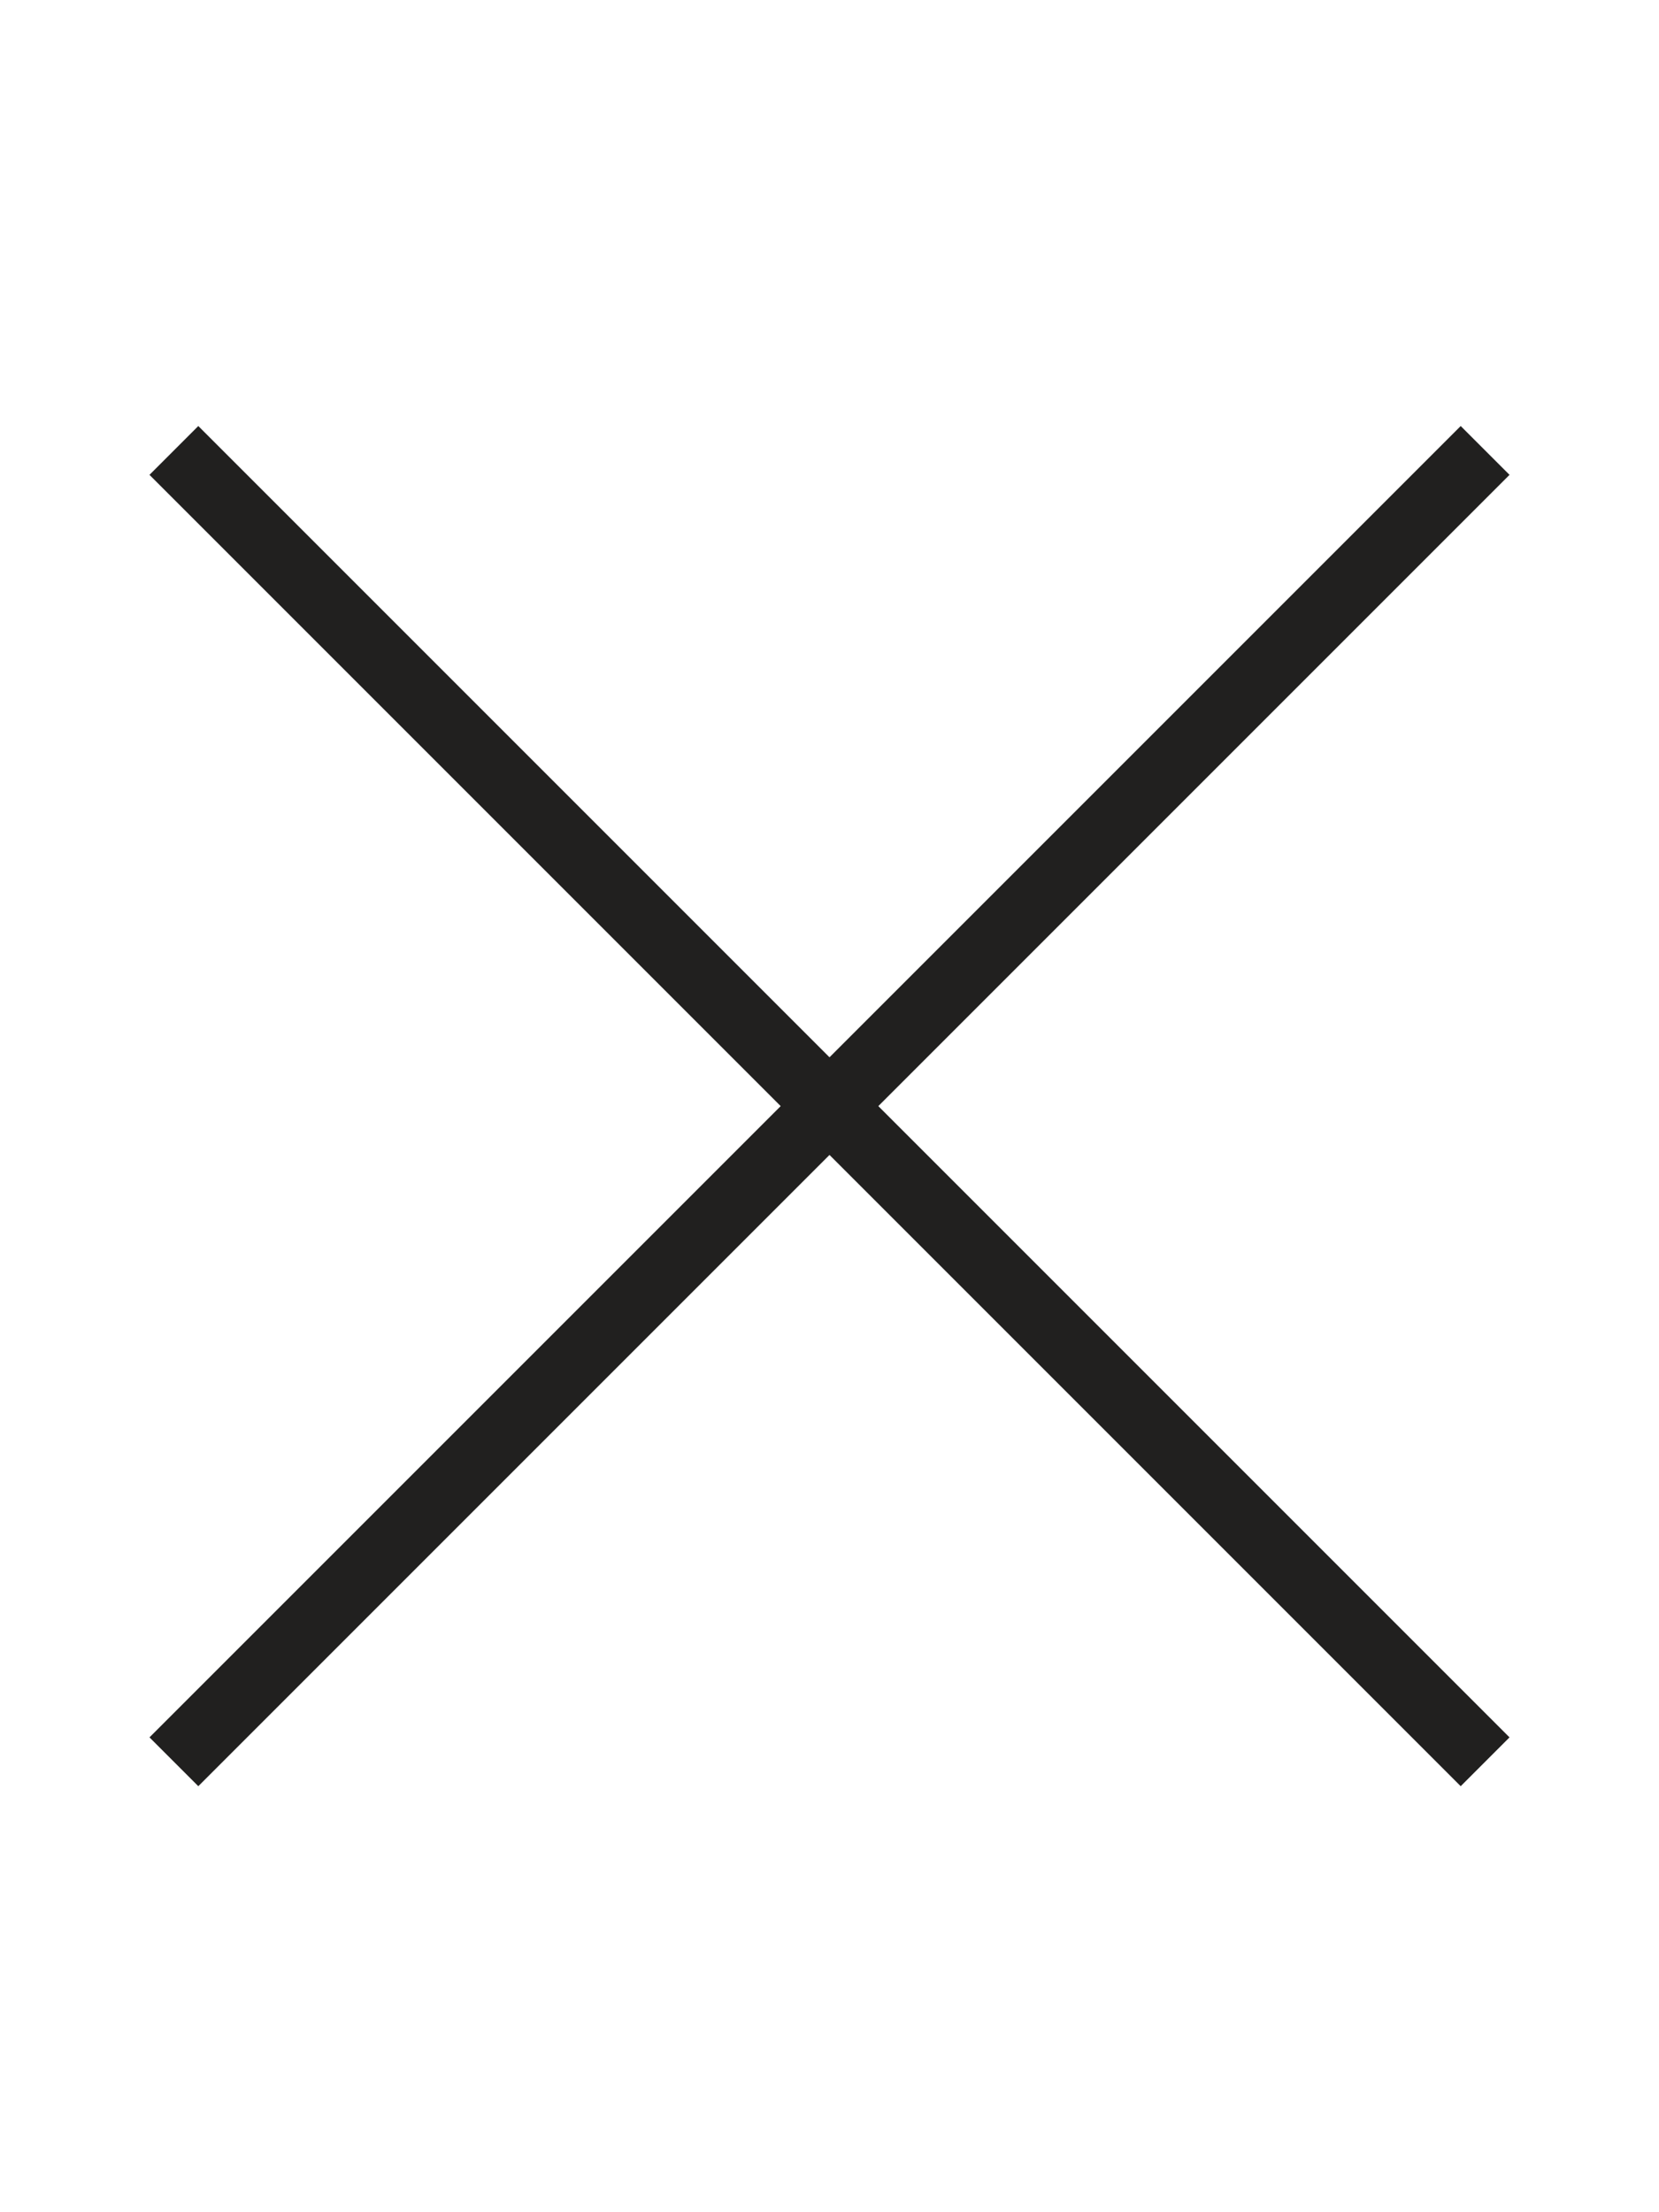 <svg viewBox="0 0 384 512" xmlns="http://www.w3.org/2000/svg"><path d="m192 244.7-146.1-146.1-11.3 11.3 146.1 146.1-146.1 146.1 11.3 11.3 146.1-146.1 146.1 146.1 11.3-11.3-146.1-146.1 146.1-146.1-11.3-11.3z" fill="#21201f"/></svg>